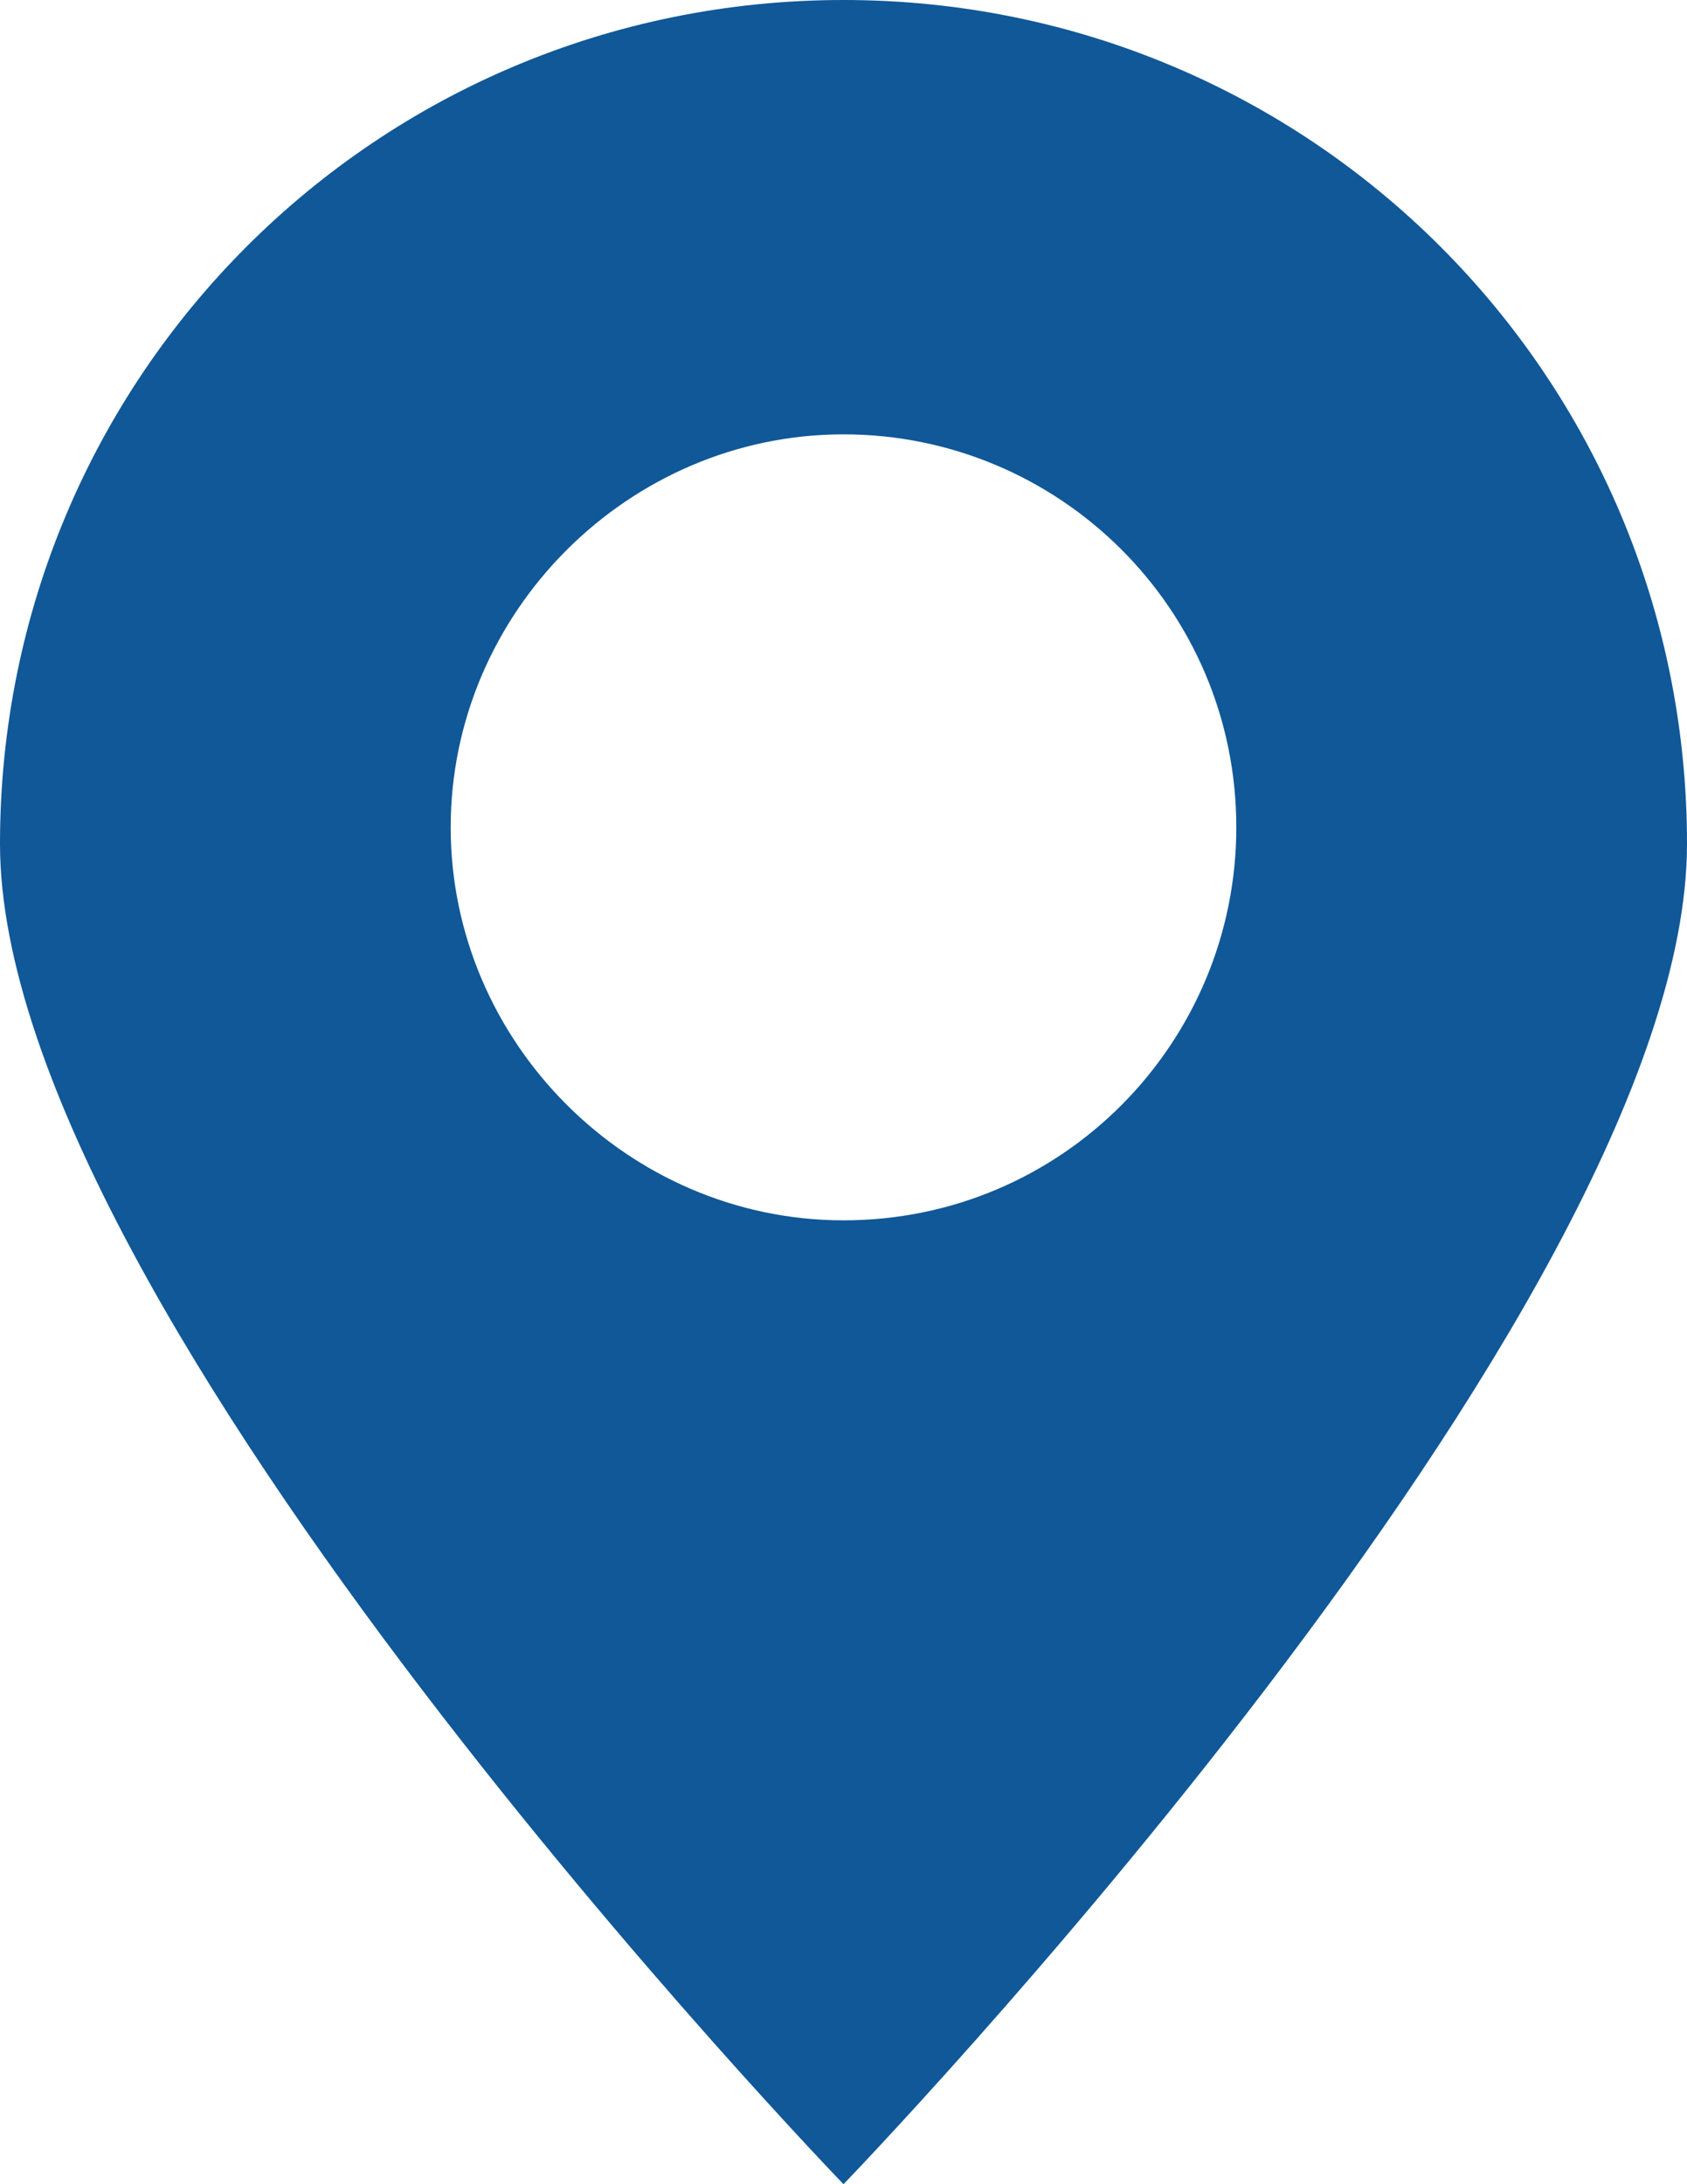 <?xml version="1.0" encoding="utf-8"?>
<!-- Generator: Adobe Illustrator 26.0.3, SVG Export Plug-In . SVG Version: 6.00 Build 0)  -->
<svg version="1.1" id="Layer_1" xmlns="http://www.w3.org/2000/svg" xmlns:xlink="http://www.w3.org/1999/xlink" x="0px" y="0px"
	 viewBox="0 0 40.8 52.8" style="enable-background:new 0 0 40.8 52.8;" xml:space="preserve">
<style type="text/css">
	.st0{fill:#105898;}
</style>
<path class="st0" d="M40.8,20.4C40.8,9.1,31.7,0,20.4,0S0,9.1,0,20.4s20.4,32.4,20.4,32.4S40.8,31.7,40.8,20.4z M10.9,20
	c0-5.2,4.3-9.5,9.5-9.5s9.5,4.2,9.5,9.5c0,5.2-4.2,9.5-9.5,9.5C15.2,29.5,10.9,25.2,10.9,20z"/>
</svg>
